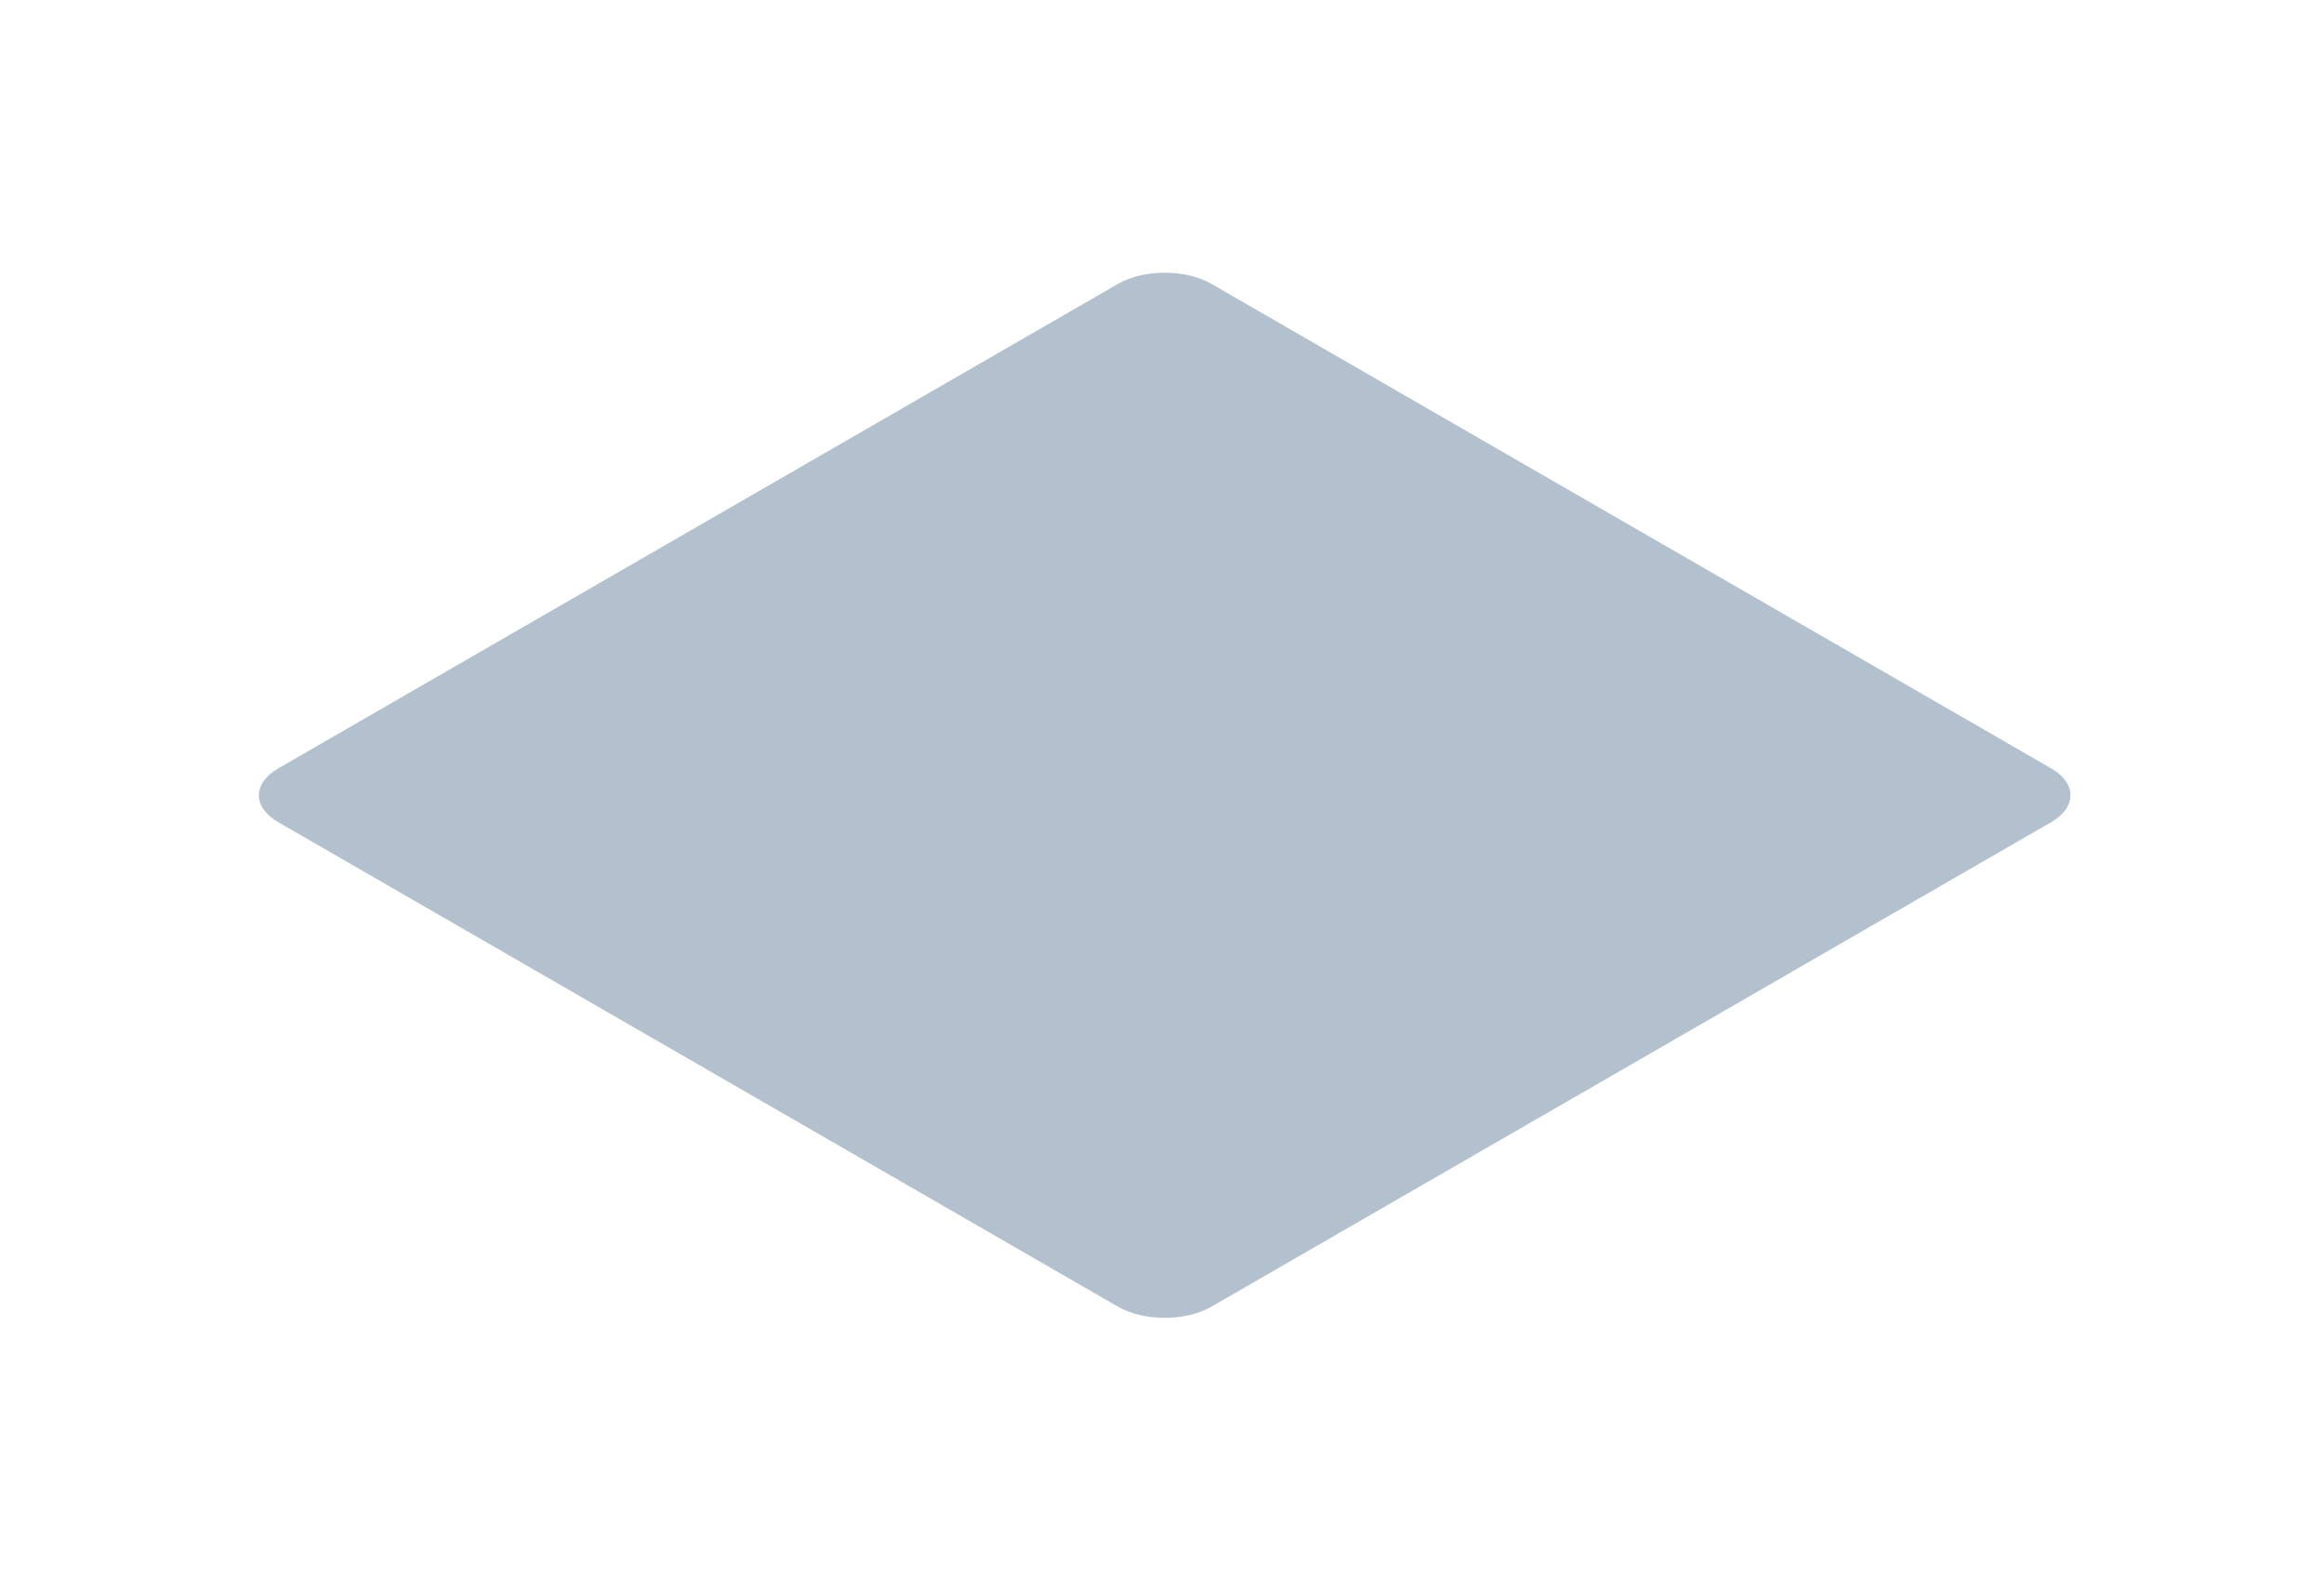<svg width="703px" height="481px" viewBox="0 0 703 481" version="1.1" xmlns="http://www.w3.org/2000/svg" xmlns:xlink="http://www.w3.org/1999/xlink">
    <title>material_svg_shadow_@2x</title>
    <defs>
        <filter x="-19.6%" y="-33.9%" width="139.1%" height="167.9%" filterUnits="objectBoundingBox" id="filter-1">
            <feGaussianBlur stdDeviation="35.743" in="SourceGraphic"></feGaussianBlur>
        </filter>
    </defs>
    <g id="hydrobolt_final_design_pages_desktop" stroke="none" stroke-width="1" fill="none" fill-rule="evenodd" opacity="0.298">
        <g id="hydrobolt_group_materials_home_desktop" transform="translate(-204, -4841)" fill="#002D56">
            <path d="M828.216,5086.619 C827.29,5087.72 826.048,5088.725 824.47,5089.631 L790.2,5109.398 L774.573,5118.413 L763.262,5124.931 L760.405,5126.583 L748.186,5133.632 L734.174,5141.722 L731.2,5143.436 L720.38,5149.677 L664.059,5182.162 L570.43,5236.163 C562.645,5240.651 549.992,5240.651 542.21,5236.163 L288.166,5089.631 C280.362,5085.141 280.362,5077.856 288.166,5073.369 L542.21,4926.837 C549.992,4922.349 562.645,4922.349 570.43,4926.837 L784.073,5050.059 L787.265,5051.911 L799.128,5058.741 L802.323,5060.572 L814.165,5067.424 L817.339,5069.255 L820.175,5070.888 L824.47,5073.369 C825.91,5074.217 827.093,5075.121 827.998,5076.126 C828.551,5076.716 828.985,5077.326 829.36,5077.955 C830.6,5080.16 830.621,5082.562 829.477,5084.788 C829.162,5085.417 828.728,5086.048 828.216,5086.619 Z" id="material_svg_shadow" style="mix-blend-mode: multiply;" filter="url(#filter-1)"></path>
        </g>
    </g>
</svg>